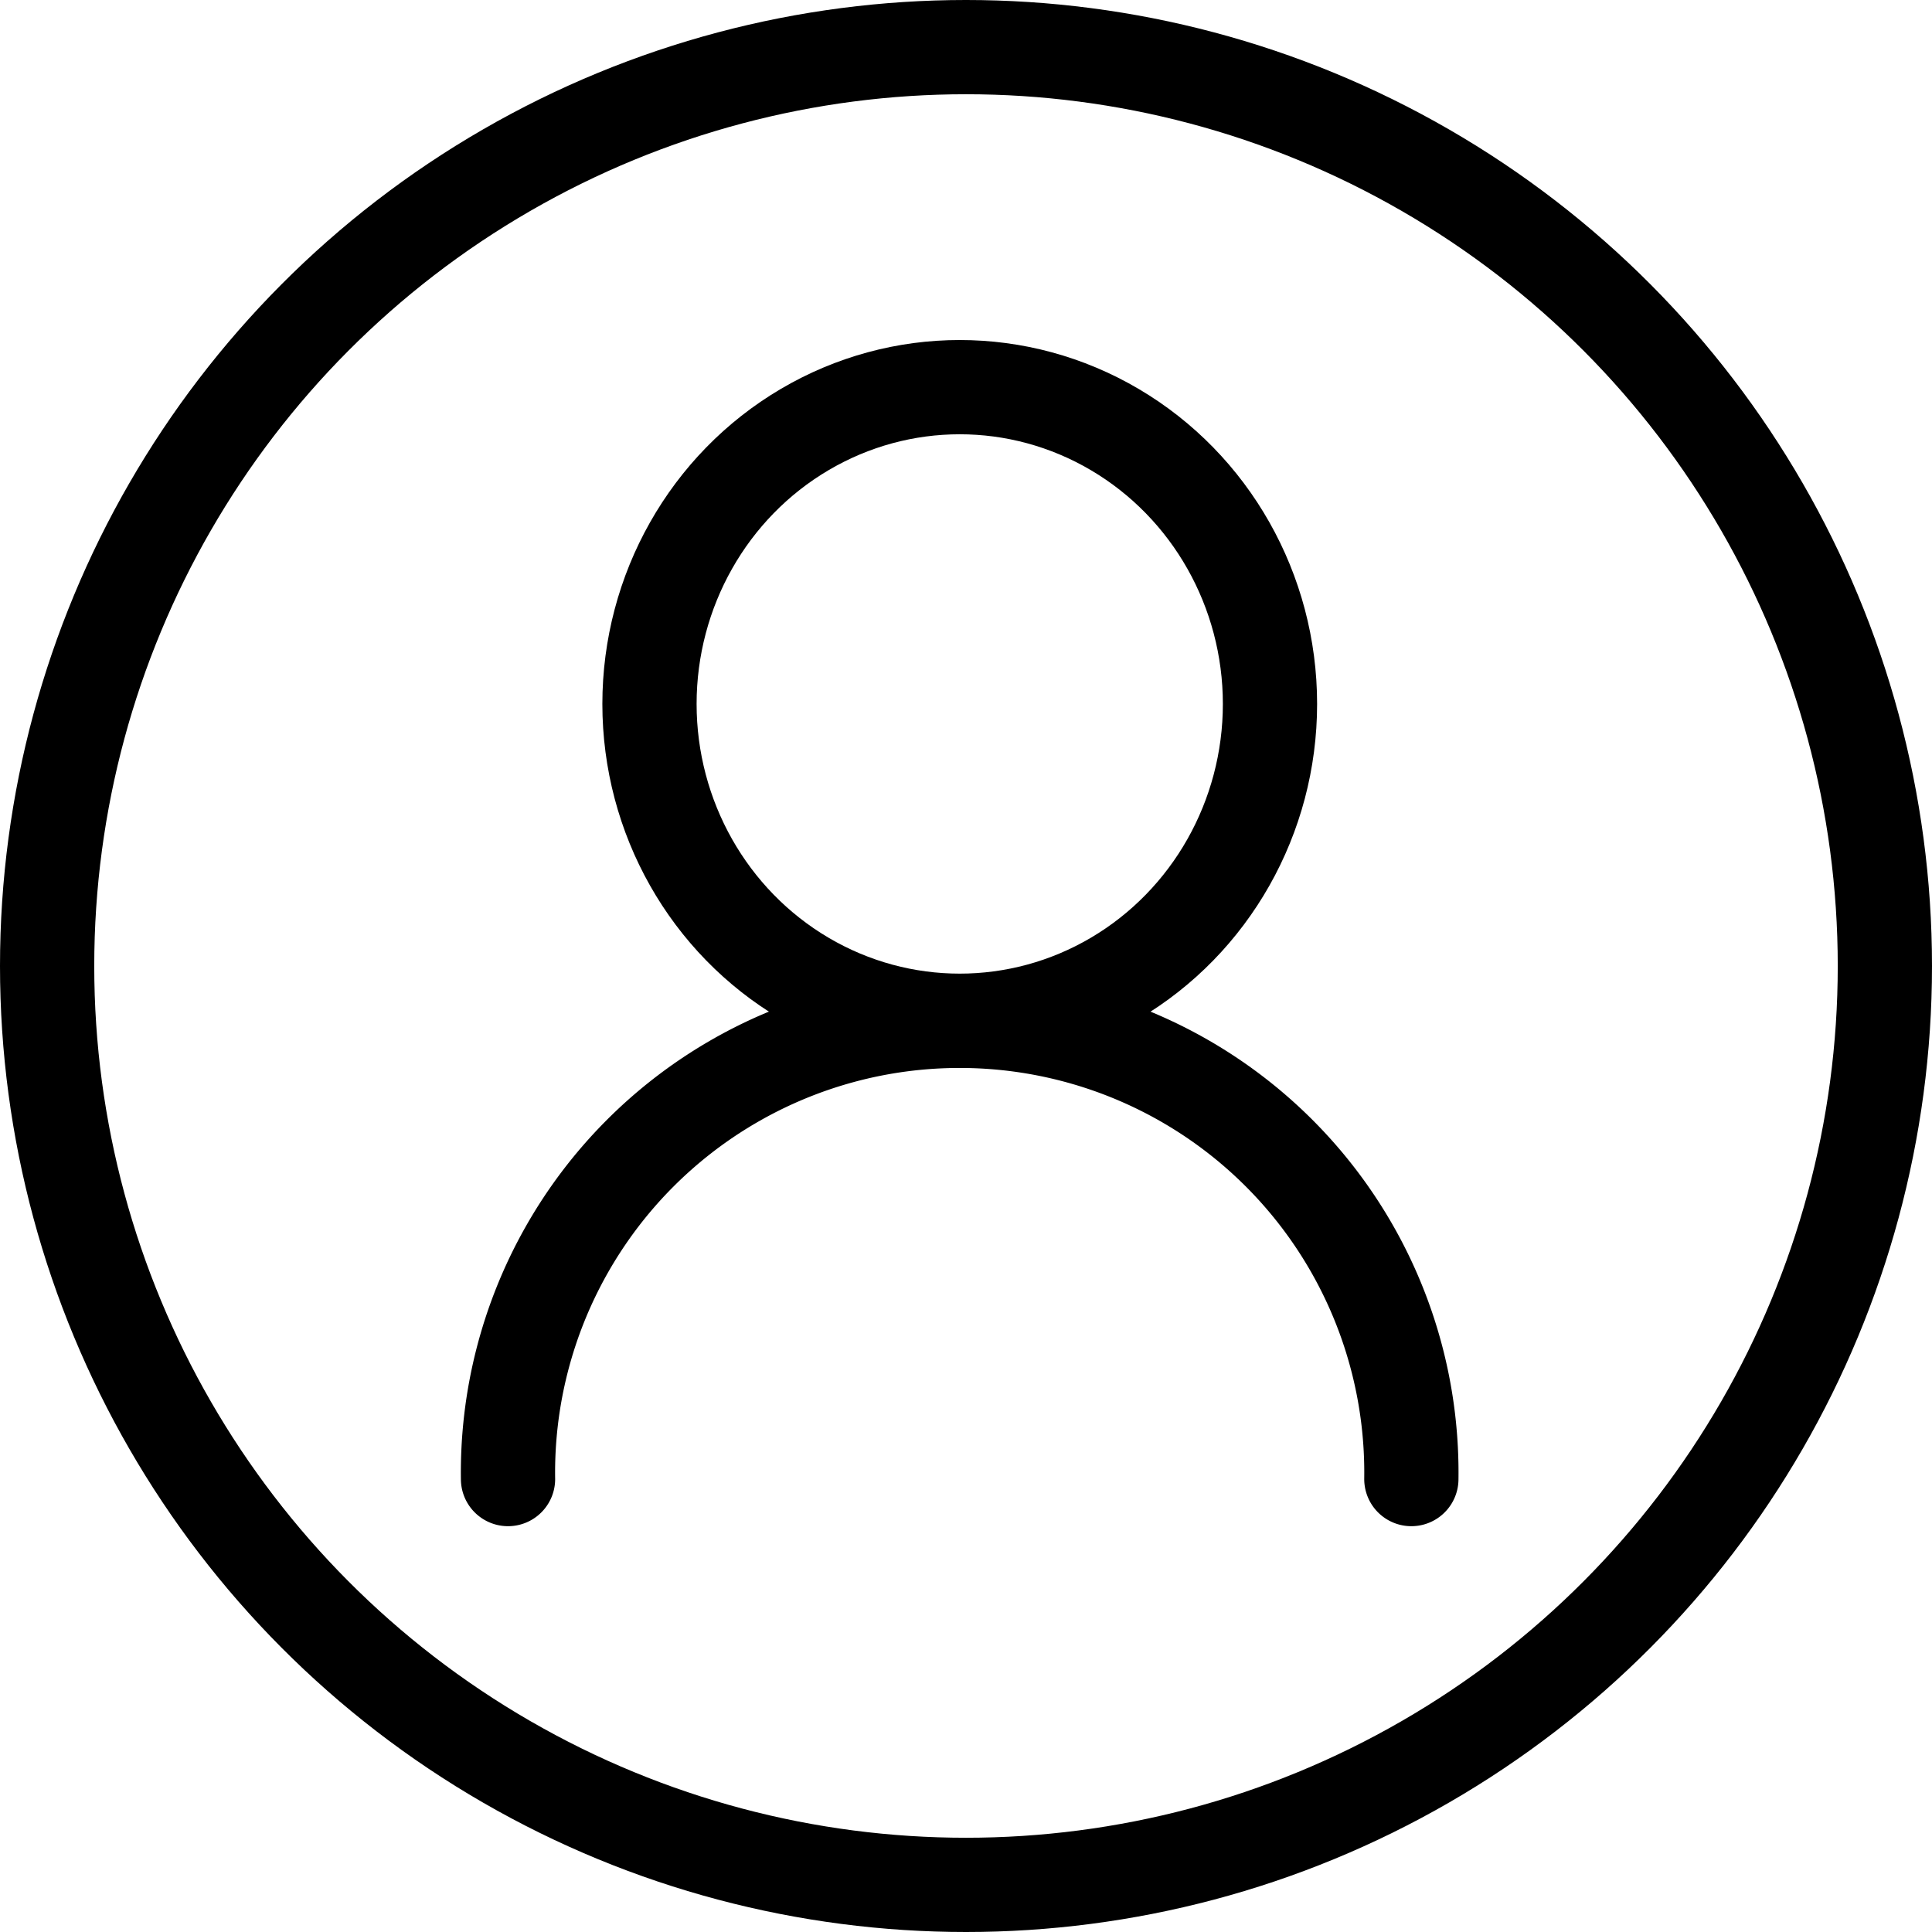 <svg xmlns="http://www.w3.org/2000/svg" width="41" height="41" viewBox="0 0 41 41">
  <g id="グループ_1" data-name="グループ 1" transform="translate(-0.174)">
    <g id="_20180709user" data-name="20180709user" transform="translate(10.955 8.216)">
      <ellipse id="楕円形_1" data-name="楕円形 1" cx="6.584" cy="6.723" rx="6.584" ry="6.723" transform="translate(3.002)" fill="none" stroke="#000" stroke-linecap="round" stroke-miterlimit="10" stroke-width="2"/>
      <path id="パス_3" data-name="パス 3" d="M521.1,298.325a9.586,9.586,0,1,1,19.17,0" transform="translate(-521.1 -275.153)" fill="none" stroke="#000" stroke-linecap="round" stroke-miterlimit="10" stroke-width="2"/>
    </g>
    <g id="楕円形_2" data-name="楕円形 2" transform="translate(0.174)" fill="none" stroke="#000" stroke-width="2">
      <circle cx="20.5" cy="20.5" r="20.5" stroke="none"/>
      <circle cx="20.5" cy="20.5" r="19.5" fill="none"/>
    </g>
  </g>
</svg>
